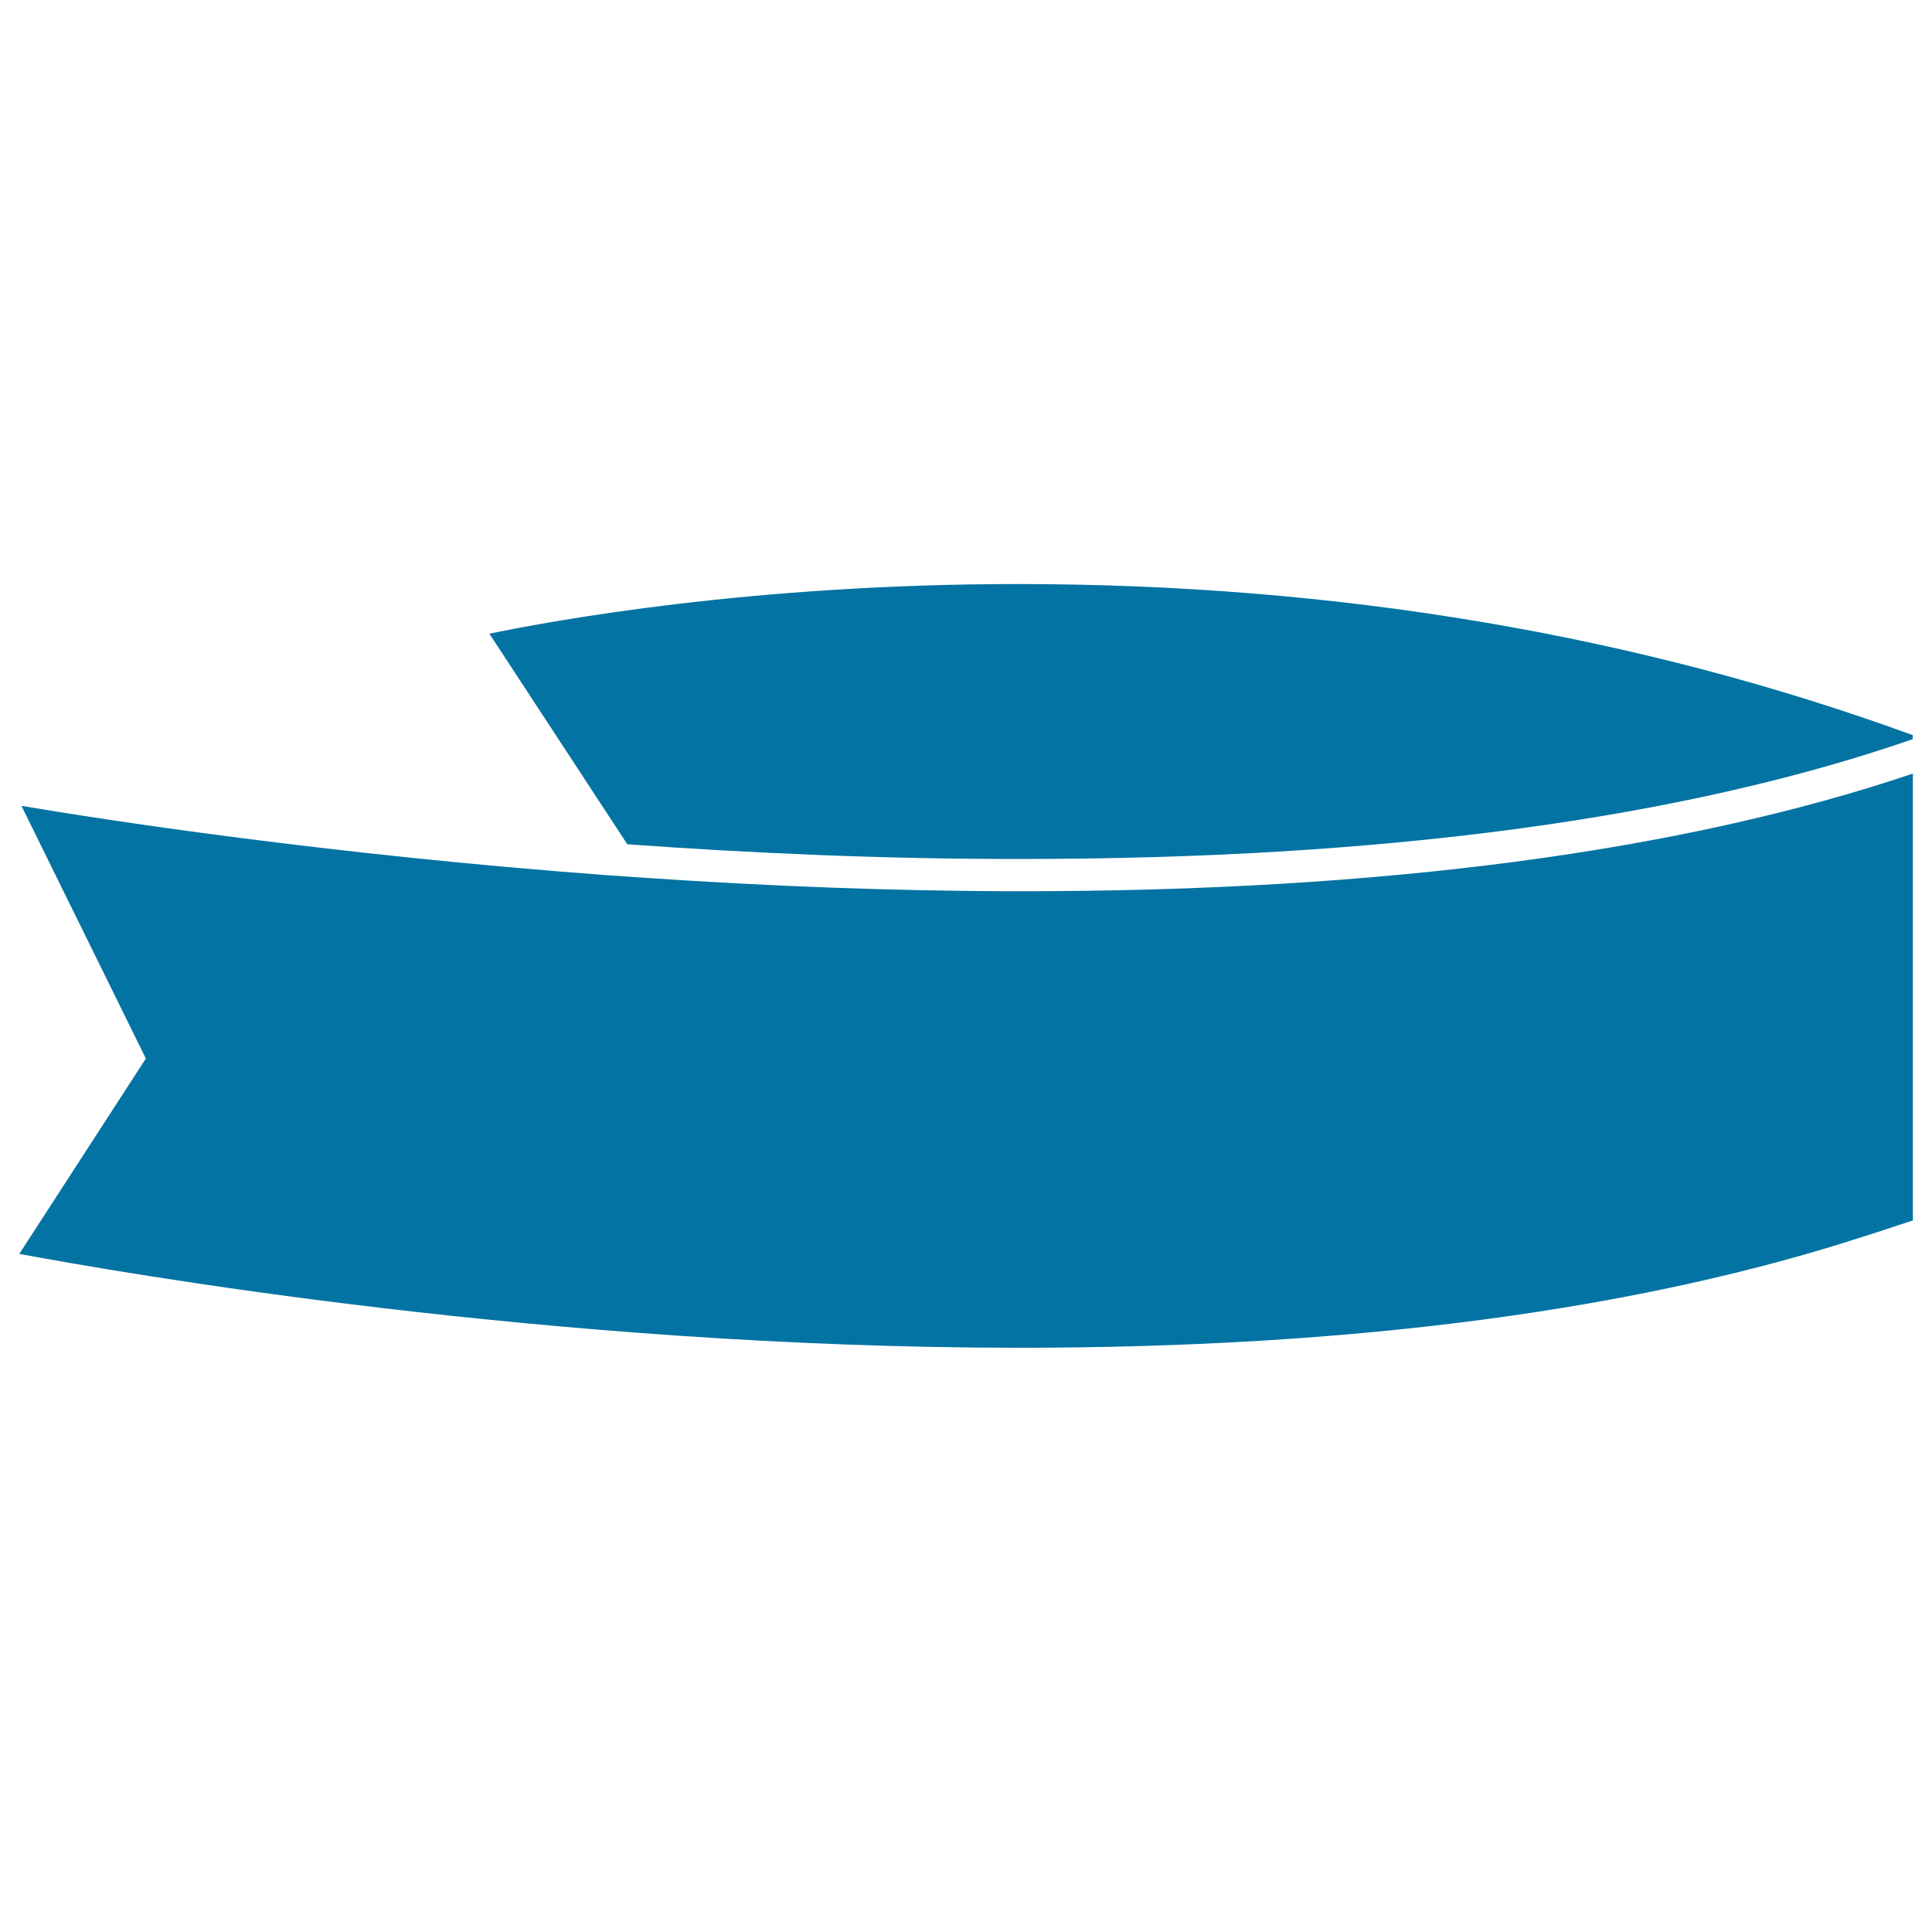 <svg xmlns="http://www.w3.org/2000/svg" viewBox="0 0 1000 1000" style="fill:#0273a2">
<title>Folded Ribbon Side View SVG icon</title>
<g><path d="M528.9,444.6c187.4,0,342.4-20.9,461.1-62v-2.1c-142.1-51.9-298-78.2-463.3-78.2c-137.2,0-240.1,18.8-273.4,25.7L324.7,437C388.6,441.6,457.9,444.7,528.9,444.6z"/><path d="M527.7,697.6c174.5,0,321.8-19.8,439.4-58.4c4.4-1.4,8.9-2.8,13.2-4.3c3.2-1.1,6.6-2.1,9.8-3.2v-2.3v-229c-119.7,40.4-274.7,60.9-461.1,60.9c-66.8,0-132-2.7-192.9-6.8c-3.4-0.2-6.9-0.5-10.3-0.7c-3.4-0.3-6.9-0.5-10.3-0.7c-146.2-10.8-263-29-304.4-36l64.4,130.8L10,649C63,658.9,284.9,697.6,527.7,697.6z"/></g>
</svg>